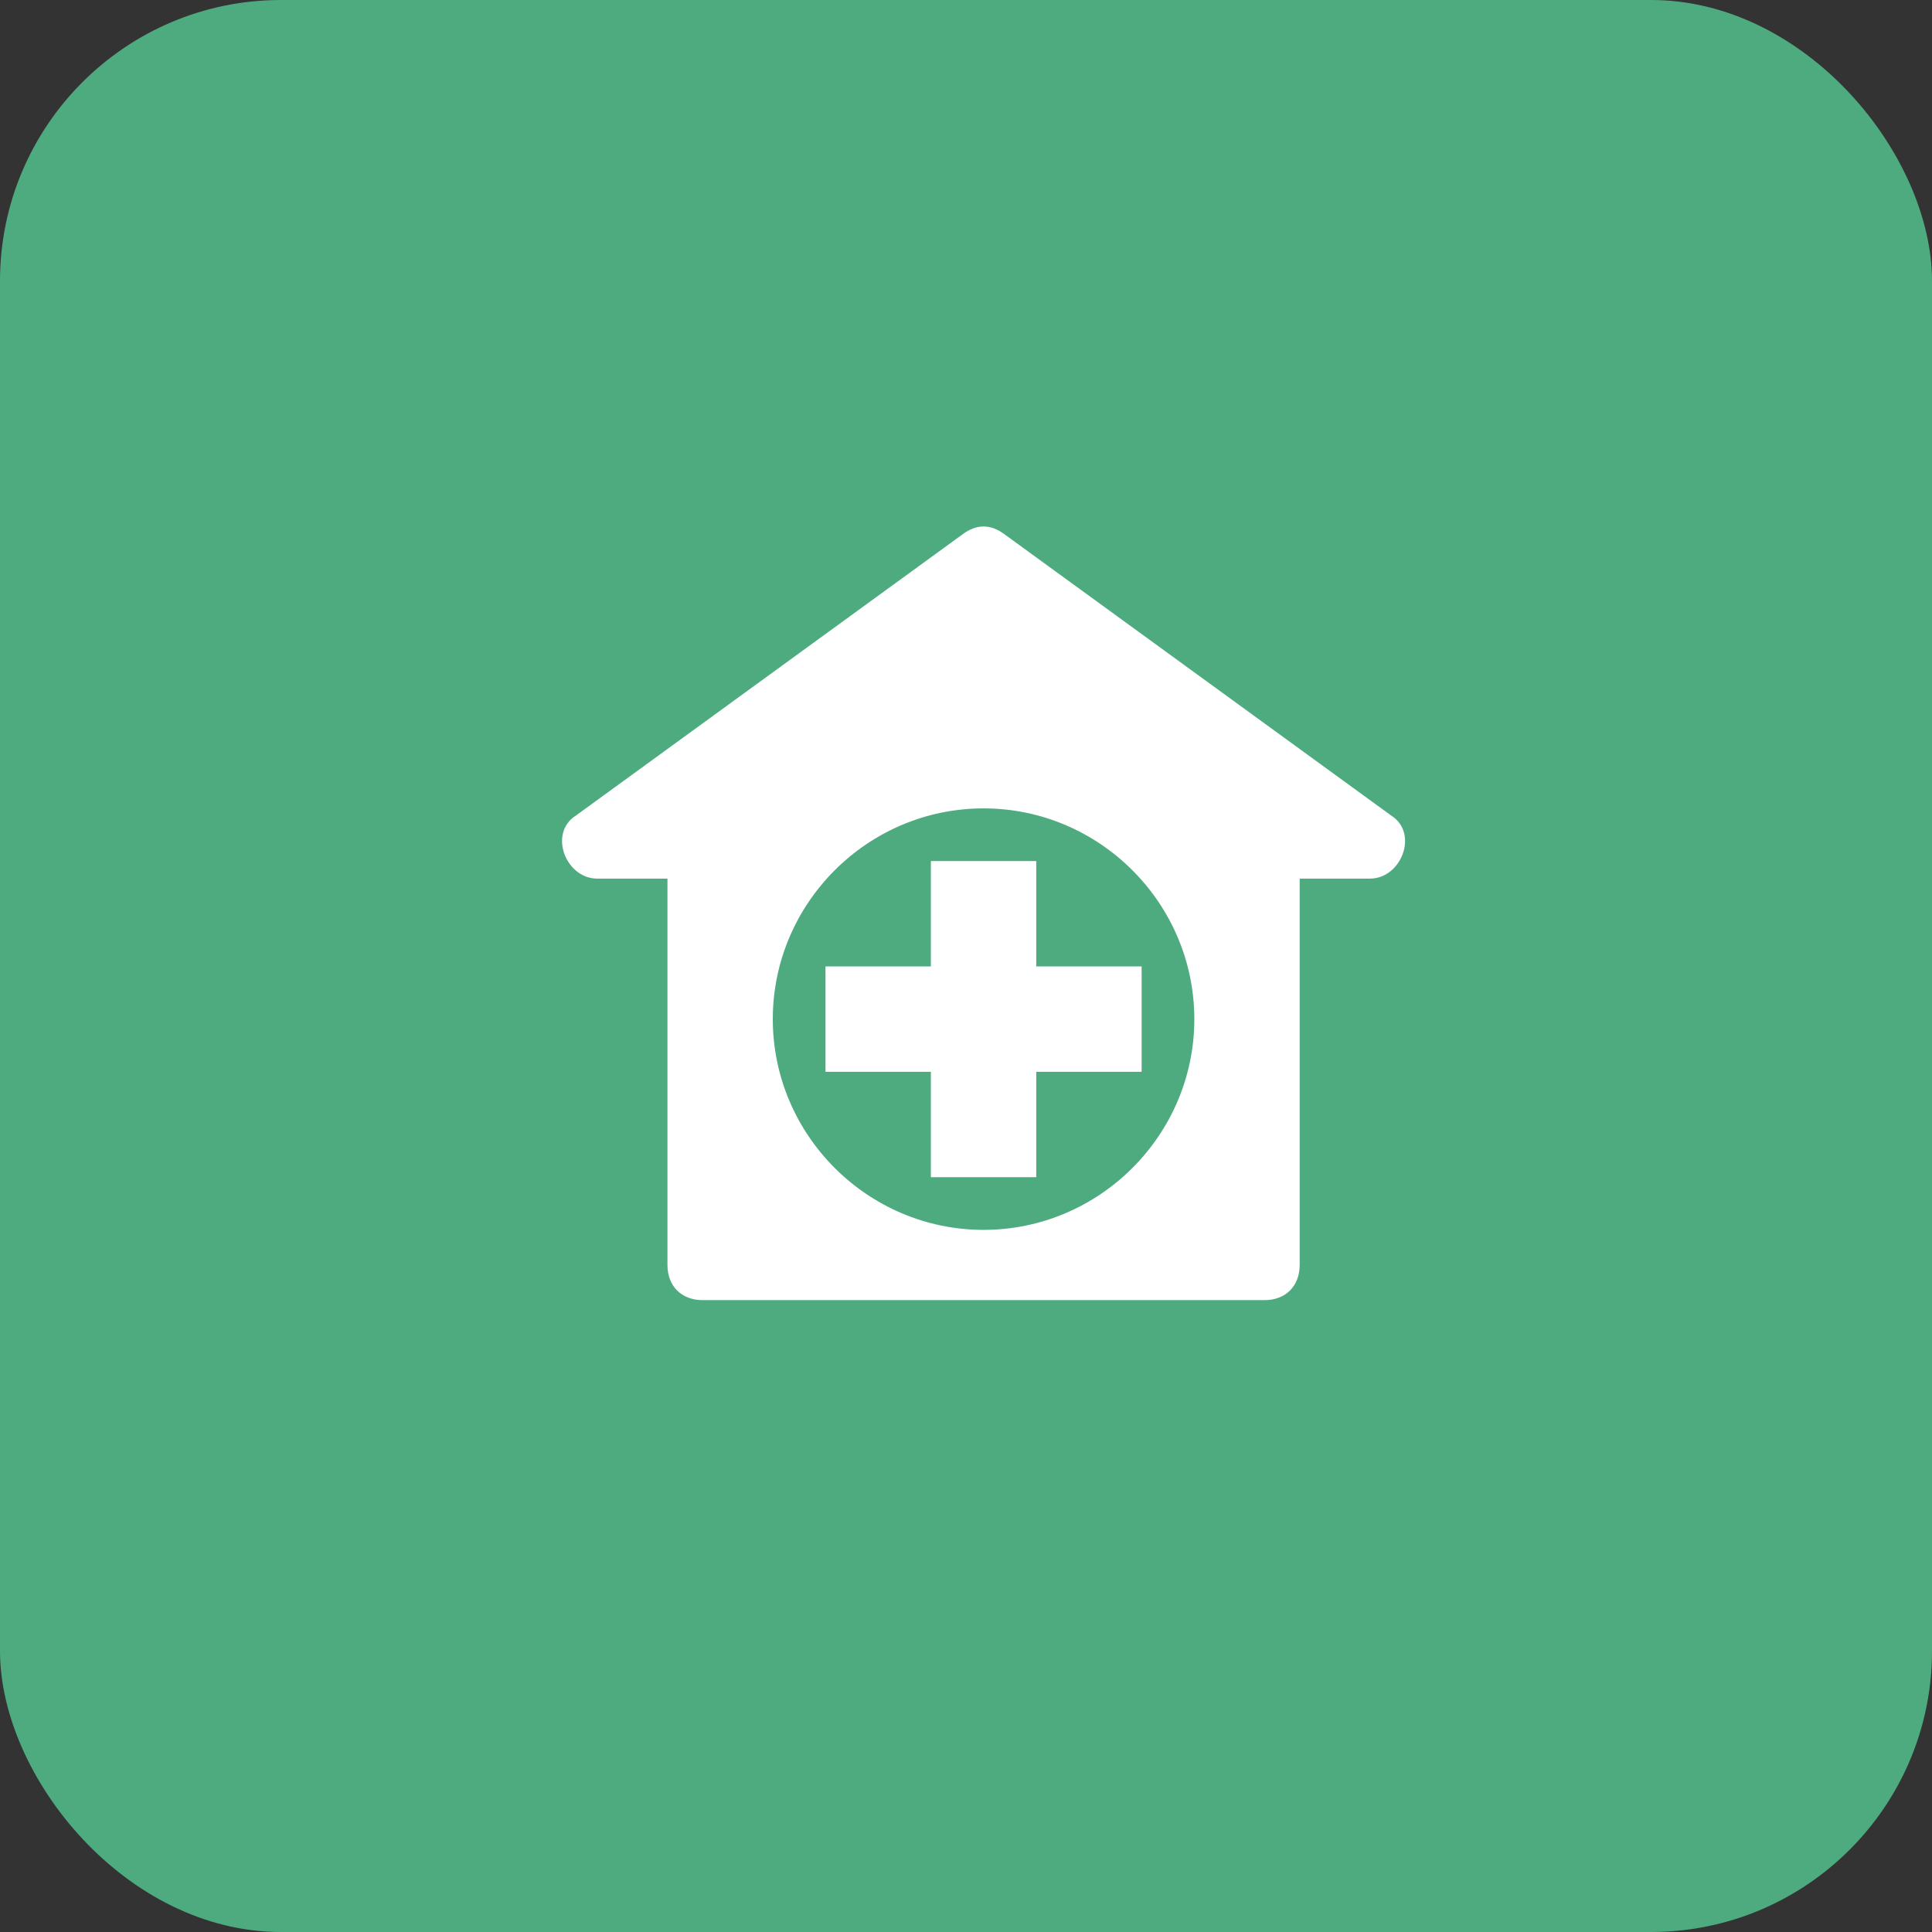 <?xml version="1.0" encoding="UTF-8"?> <svg xmlns="http://www.w3.org/2000/svg" width="55" height="55" viewBox="0 0 55 55" fill="none"><rect x="0" y="0" width="55" height="55" fill="#333333" stroke="none"/> <rect width="55" height="55" rx="8" fill="#4EAB7F"></rect> <g clip-path="url(#clip0)"> <path d="M39.599 23.213L28.6 15.213C28.2 14.913 27.8 14.913 27.4 15.213L16.401 23.213C15.601 23.713 16.101 25.012 17.001 25.012H19.001V36.012C19.001 36.612 19.401 37.012 20 37.012H35.999C36.599 37.012 36.999 36.612 36.999 36.012V25.012H38.999C39.899 25.012 40.399 23.713 39.599 23.213ZM28 35.012C24.7 35.012 22 32.312 22 29.012C22 25.712 24.7 23.013 28 23.013C31.3 23.013 34 25.712 34 29.012C34 32.312 31.3 35.012 28 35.012Z" fill="white"></path> <path d="M29.5 27.512V24.513H26.5V27.512H23.5V30.512H26.5V33.512H29.5V30.512H32.5V27.512H29.5Z" fill="white"></path> </g> <defs> <clipPath id="clip0"> <rect width="24" height="24" fill="white" transform="translate(16 14)"></rect> </clipPath> </defs> </svg> 